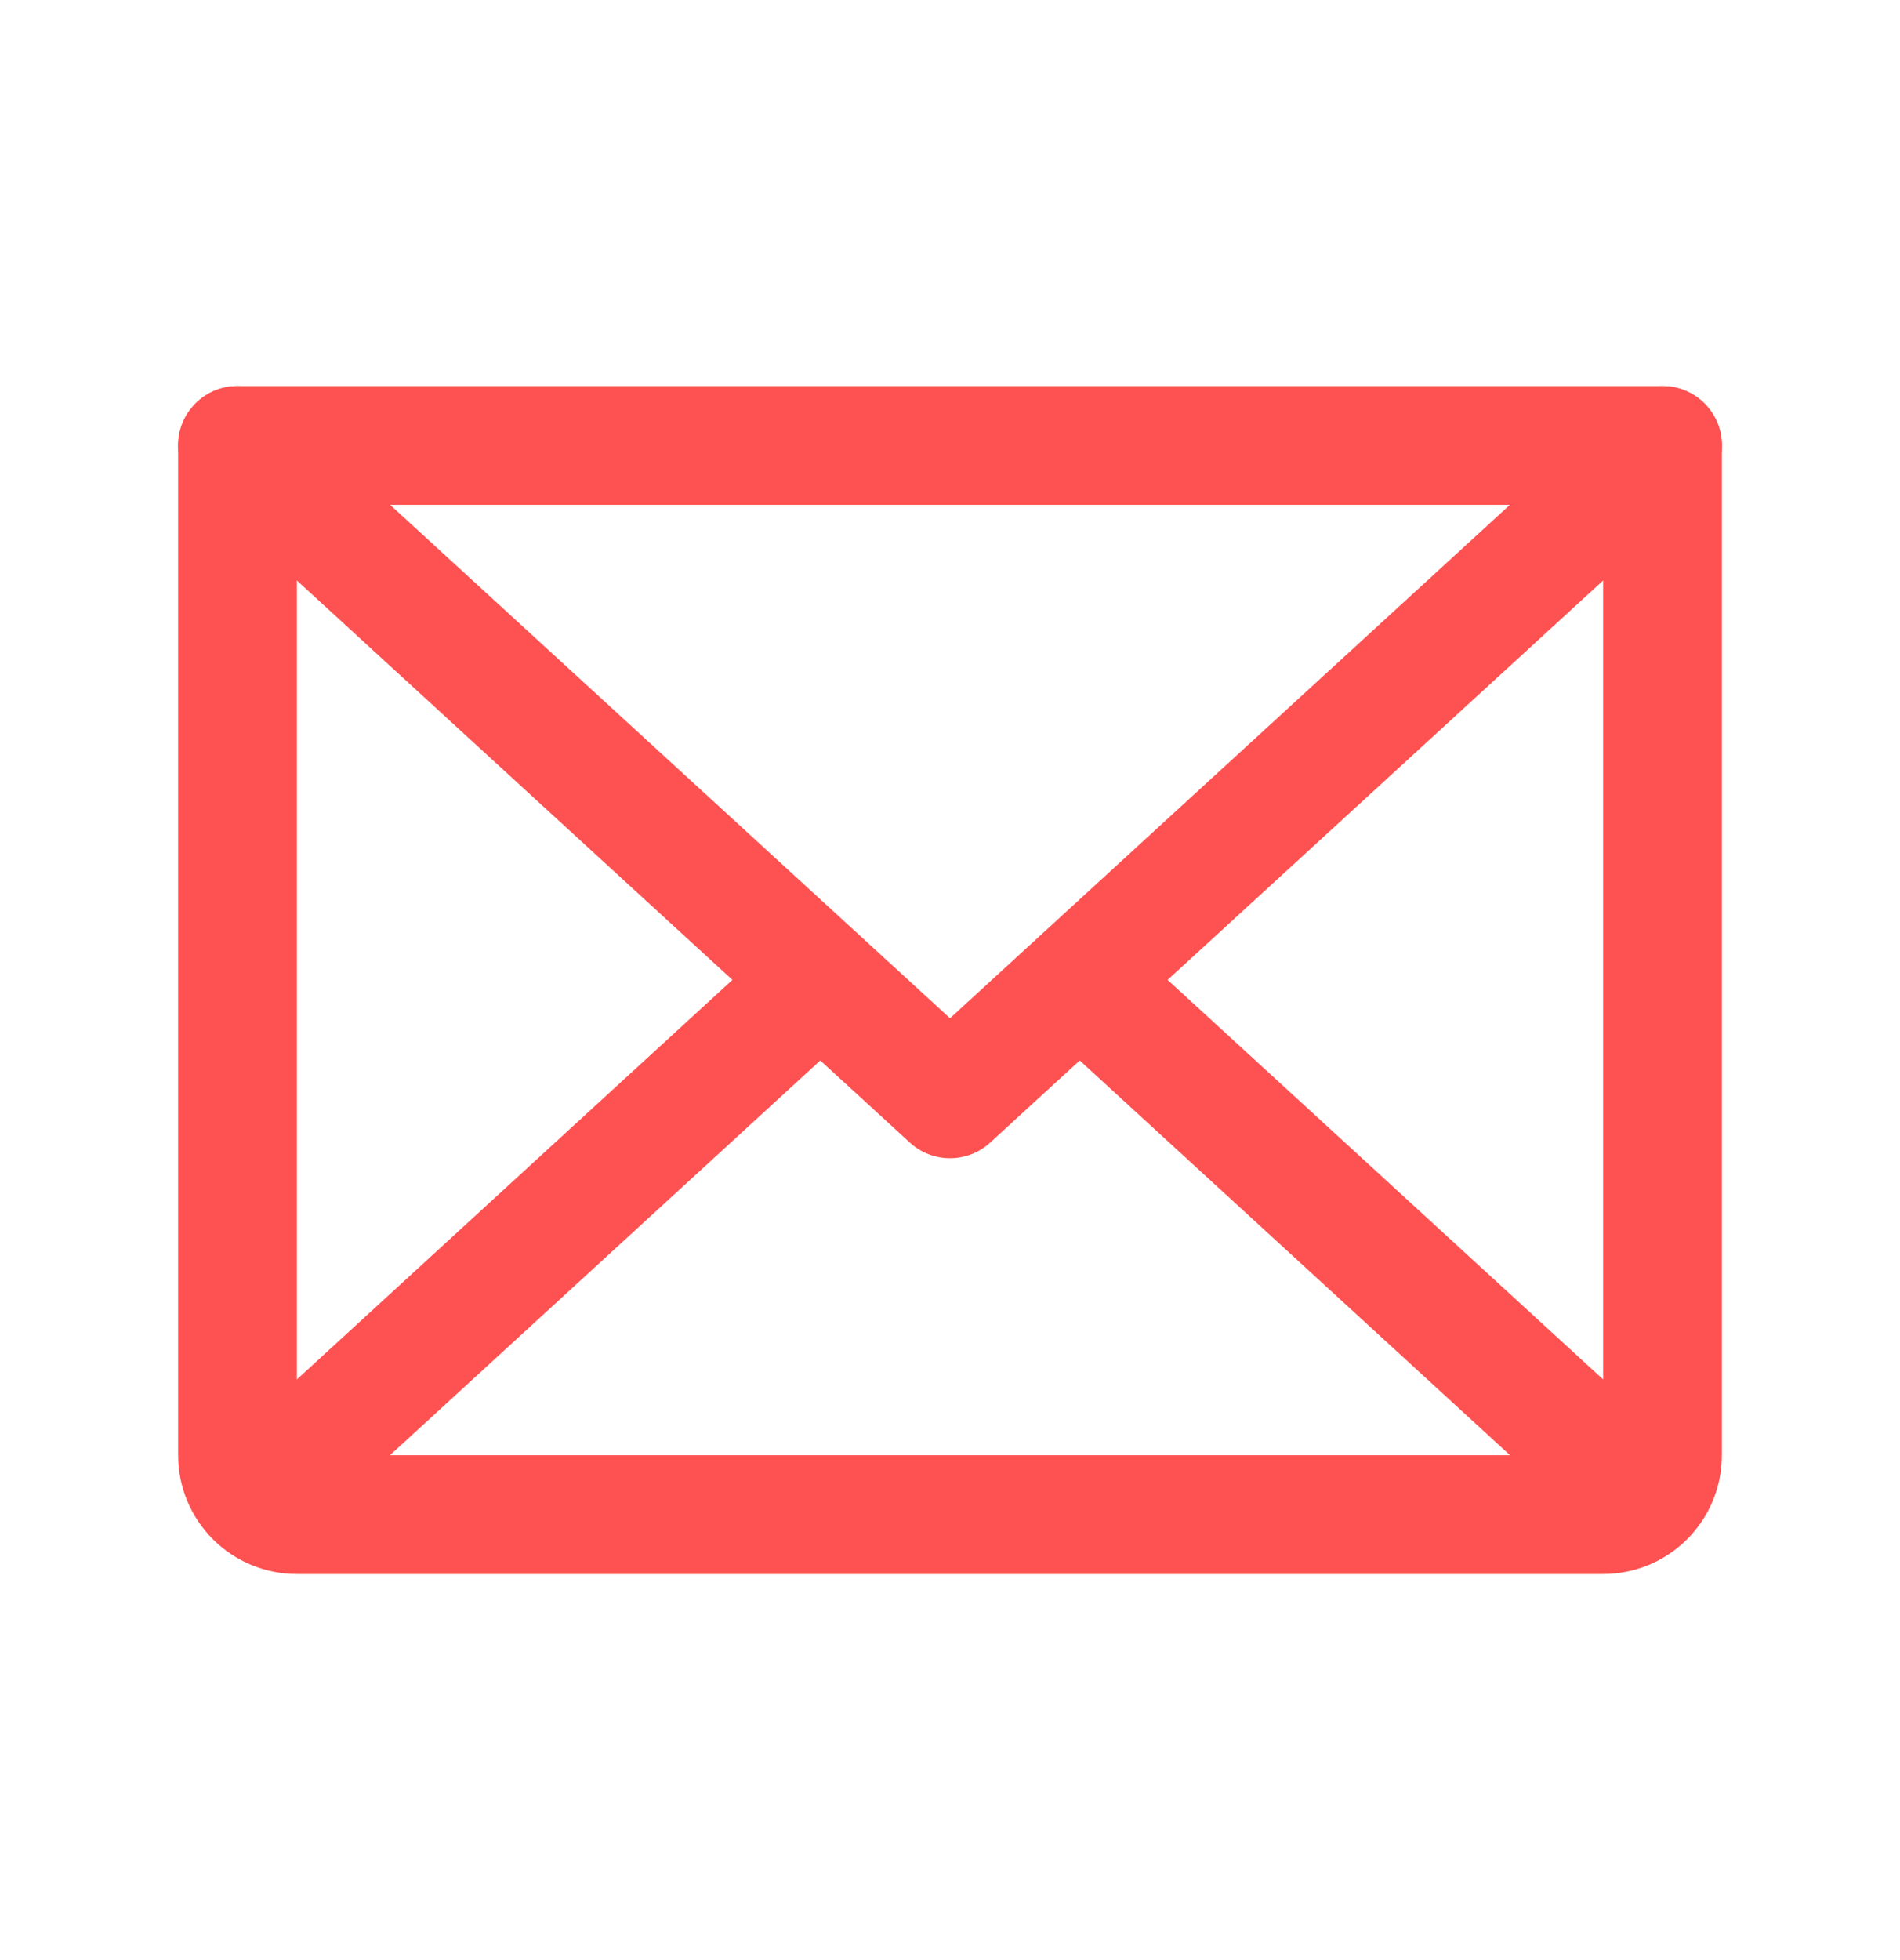 <svg width="32" height="33" viewBox="0 0 32 33" fill="none" xmlns="http://www.w3.org/2000/svg">
  <path d="M28 7.5L16 18.5L4 7.5" stroke="#FE5151" stroke-width="2" stroke-linecap="round" stroke-linejoin="round"/>
  <path d="M4 7.5H28V24.5C28 24.765 27.895 25.02 27.707 25.207C27.52 25.395 27.265 25.5 27 25.5H5C4.735 25.5 4.48 25.395 4.293 25.207C4.105 25.02 4 24.765 4 24.5V7.5Z" stroke="#FE5151" stroke-width="2" stroke-linecap="round" stroke-linejoin="round"/>
  <path d="M13.812 16.5L4.312 25.212" stroke="#FE5151" stroke-width="2" stroke-linecap="round" stroke-linejoin="round"/>
  <path d="M27.688 25.212L18.188 16.5" stroke="#FE5151" stroke-width="2" stroke-linecap="round" stroke-linejoin="round"/>
  </svg>
  